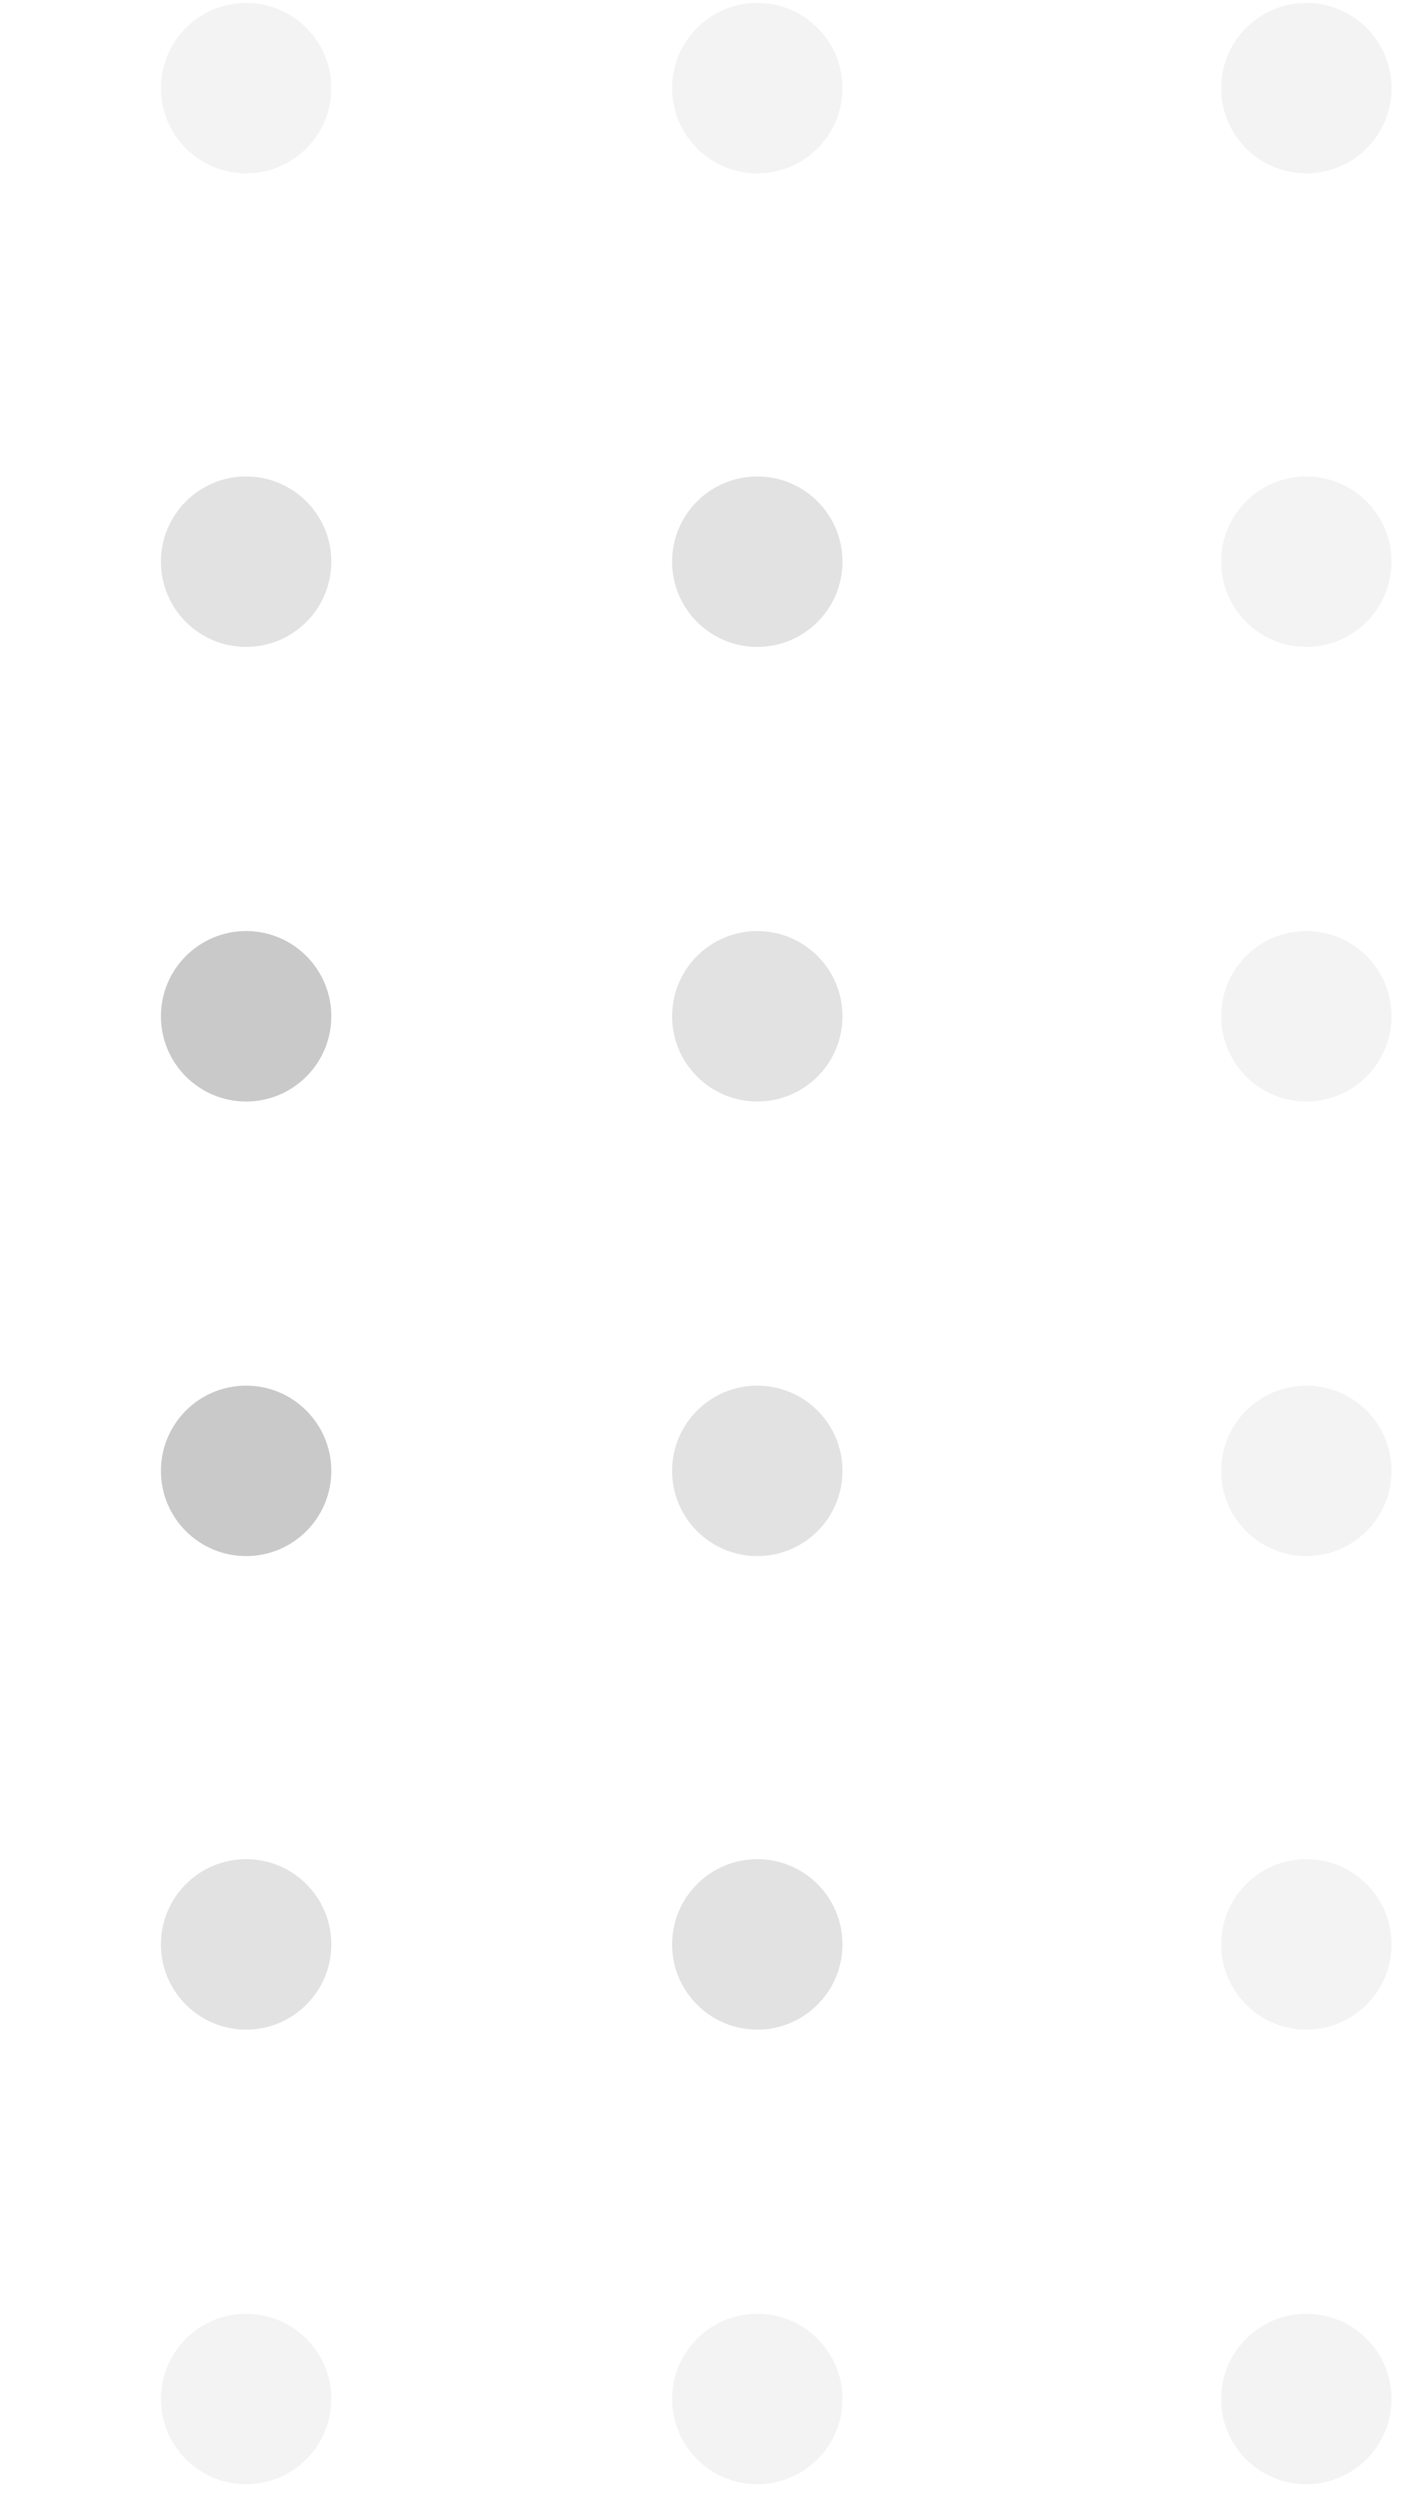 <svg width="74" height="132" viewBox="0 0 74 132" fill="none" xmlns="http://www.w3.org/2000/svg">
<g opacity="0.214">
<circle opacity="0.22" cx="13" cy="4.654" r="4.5" fill="black"/>
<circle cx="13" cy="77.654" r="4.5" fill="black"/>
<circle opacity="0.22" cx="40" cy="4.654" r="4.5" fill="black"/>
<circle opacity="0.537" cx="40" cy="77.654" r="4.5" fill="black"/>
<circle opacity="0.22" cx="69" cy="4.654" r="4.5" fill="black"/>
<circle opacity="0.22" cx="69" cy="77.654" r="4.5" fill="black"/>
<circle opacity="0.537" cx="13" cy="29.654" r="4.5" fill="black"/>
<circle opacity="0.537" cx="13" cy="102.654" r="4.5" fill="black"/>
<circle opacity="0.22" cx="69" cy="29.654" r="4.5" fill="black"/>
<circle opacity="0.22" cx="69" cy="102.654" r="4.5" fill="black"/>
<circle opacity="0.537" cx="40" cy="29.654" r="4.5" fill="black"/>
<circle opacity="0.537" cx="40" cy="102.654" r="4.5" fill="black"/>
<circle cx="13" cy="53.654" r="4.5" fill="black"/>
<circle opacity="0.22" cx="13" cy="126.654" r="4.5" fill="black"/>
<circle opacity="0.537" cx="40" cy="53.654" r="4.5" fill="black"/>
<circle opacity="0.22" cx="40" cy="126.654" r="4.5" fill="black"/>
<circle opacity="0.22" cx="69" cy="53.654" r="4.5" fill="black"/>
<circle opacity="0.22" cx="69" cy="126.654" r="4.5" fill="black"/>
</g>
</svg>
